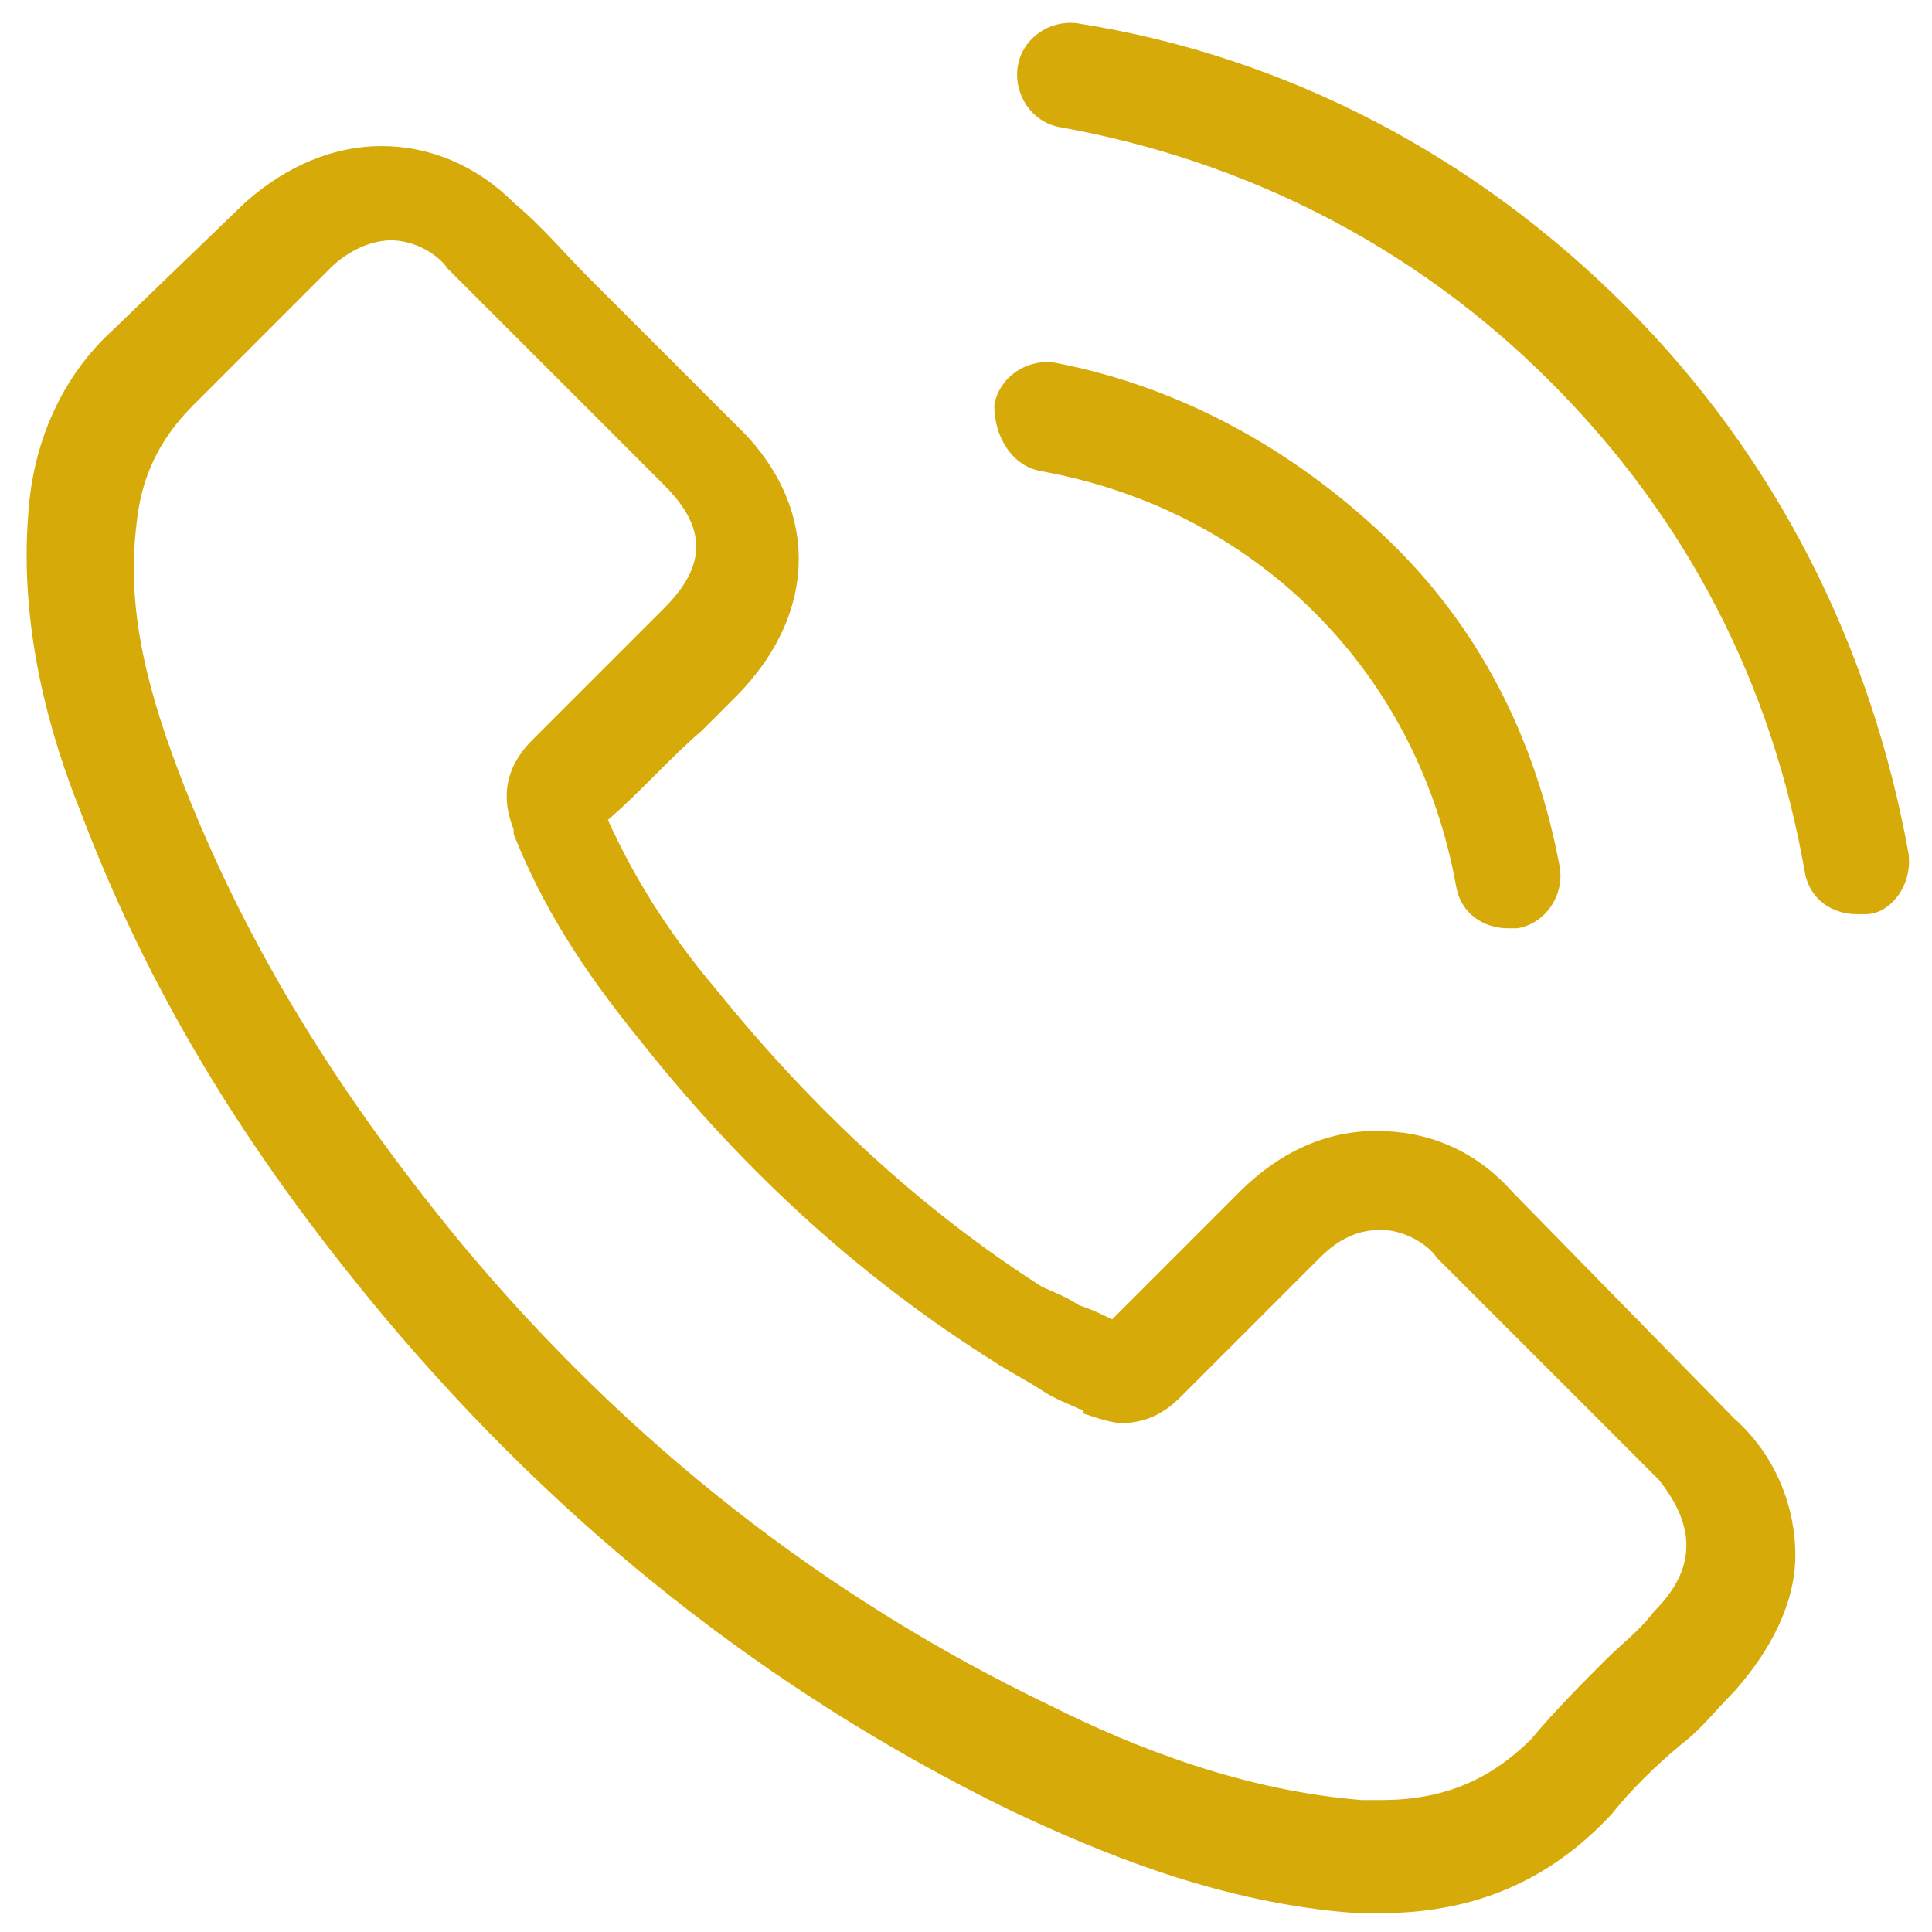 <?xml version="1.0" encoding="utf-8"?>
<!-- Generator: Adobe Illustrator 19.0.0, SVG Export Plug-In . SVG Version: 6.00 Build 0)  -->
<svg version="1.1" id="Layer_1" xmlns="http://www.w3.org/2000/svg" xmlns:xlink="http://www.w3.org/1999/xlink" x="0px" y="0px"
	 width="41px" height="41px" viewBox="0 0 41 41" style="enable-background:new 0 0 41 41;" xml:space="preserve">
<style type="text/css">
	.Drop_x0020_Shadow{fill:none;}
	.Outer_x0020_Glow_x0020_5_x0020_pt{fill:none;}
	.Jive_GS{fill:#A6D0E4;}
	.st0{fill:#D5AA09;}
</style>
<g>
	<g>
		<path class="st0" d="M32.1,25.3c-0.8-0.9-1.8-1.3-2.9-1.3c-1,0-2,0.4-2.9,1.3l-2.7,2.7c-0.2-0.1-0.4-0.2-0.7-0.3
			c-0.3-0.2-0.6-0.3-0.8-0.4c-2.5-1.6-4.8-3.7-6.9-6.3c-1.1-1.3-1.8-2.5-2.3-3.6c0.7-0.6,1.3-1.3,2-1.9c0.2-0.2,0.5-0.5,0.7-0.7
			c1.8-1.8,1.8-4.1,0-5.8l-2.3-2.3c-0.3-0.3-0.5-0.5-0.8-0.8c-0.5-0.5-1-1.1-1.6-1.6c-0.8-0.8-1.8-1.2-2.8-1.2s-2,0.4-2.9,1.2
			c0,0,0,0,0,0L2.4,7C1.3,8,0.7,9.4,0.6,10.9c-0.2,2.5,0.5,4.8,1.1,6.3c1.4,3.7,3.4,7.1,6.5,10.8c3.7,4.4,8.1,7.9,13.2,10.4
			c1.9,0.9,4.5,2,7.4,2.2c0.2,0,0.4,0,0.5,0c2,0,3.6-0.7,4.9-2.1c0,0,0,0,0,0c0.4-0.5,0.9-1,1.5-1.5c0.4-0.3,0.7-0.7,1.1-1.1
			c0.8-0.9,1.3-1.9,1.3-2.9c0-1-0.4-2.1-1.3-2.9L32.1,25.3z M35.1,34.2C35.1,34.2,35.1,34.2,35.1,34.2c-0.3,0.4-0.7,0.7-1,1
			c-0.5,0.5-1.1,1.1-1.6,1.7c-0.9,0.9-1.9,1.3-3.2,1.3c-0.1,0-0.3,0-0.4,0c-2.5-0.2-4.8-1.1-6.6-2c-4.8-2.3-9-5.6-12.5-9.8
			C7,23,5.1,19.8,3.8,16.4c-0.8-2.1-1.1-3.7-0.9-5.3c0.1-1,0.5-1.8,1.2-2.5l2.9-2.9c0.4-0.4,0.9-0.6,1.3-0.6c0.5,0,1,0.3,1.2,0.6
			c0,0,0,0,0,0c0.5,0.5,1,1,1.5,1.5c0.3,0.3,0.5,0.5,0.8,0.8l2.3,2.3c0.9,0.9,0.9,1.7,0,2.6c-0.2,0.2-0.5,0.5-0.7,0.7
			c-0.7,0.7-1.4,1.4-2.1,2.1c0,0,0,0,0,0c-0.7,0.7-0.6,1.4-0.4,1.9c0,0,0,0.1,0,0.1c0.6,1.5,1.4,2.8,2.7,4.4l0,0
			c2.3,2.9,4.8,5.1,7.5,6.8c0.3,0.2,0.7,0.4,1,0.6c0.3,0.2,0.6,0.3,0.8,0.4c0,0,0.1,0,0.1,0.1c0.3,0.1,0.6,0.2,0.8,0.2
			c0.7,0,1.1-0.4,1.3-0.6l2.9-2.9c0.3-0.3,0.7-0.6,1.3-0.6c0.5,0,1,0.3,1.2,0.6c0,0,0,0,0,0l4.7,4.7C36,32.4,36,33.3,35.1,34.2z"/>
		<path id="XMLID_2_" class="st0" d="M22.1,10c2.2,0.4,4.2,1.4,5.8,3s2.6,3.6,3,5.8c0.1,0.6,0.6,0.9,1.1,0.9c0.1,0,0.1,0,0.2,0
			c0.6-0.1,1-0.7,0.9-1.3c-0.5-2.7-1.7-5.1-3.7-7s-4.4-3.2-7-3.7c-0.6-0.1-1.2,0.3-1.3,0.9C21.1,9.3,21.5,9.9,22.1,10z"/>
		<path id="XMLID_1_" class="st0" d="M40.5,18.1c-0.8-4.4-2.8-8.4-6-11.6s-7.2-5.3-11.6-6c-0.6-0.1-1.2,0.3-1.3,0.9
			c-0.1,0.6,0.3,1.2,0.9,1.3c3.9,0.7,7.5,2.5,10.4,5.4c2.9,2.9,4.7,6.4,5.4,10.4c0.1,0.6,0.6,0.9,1.1,0.9c0.1,0,0.1,0,0.2,0
			C40.1,19.4,40.6,18.8,40.5,18.1z"/>
	</g>
</g>
</svg>

